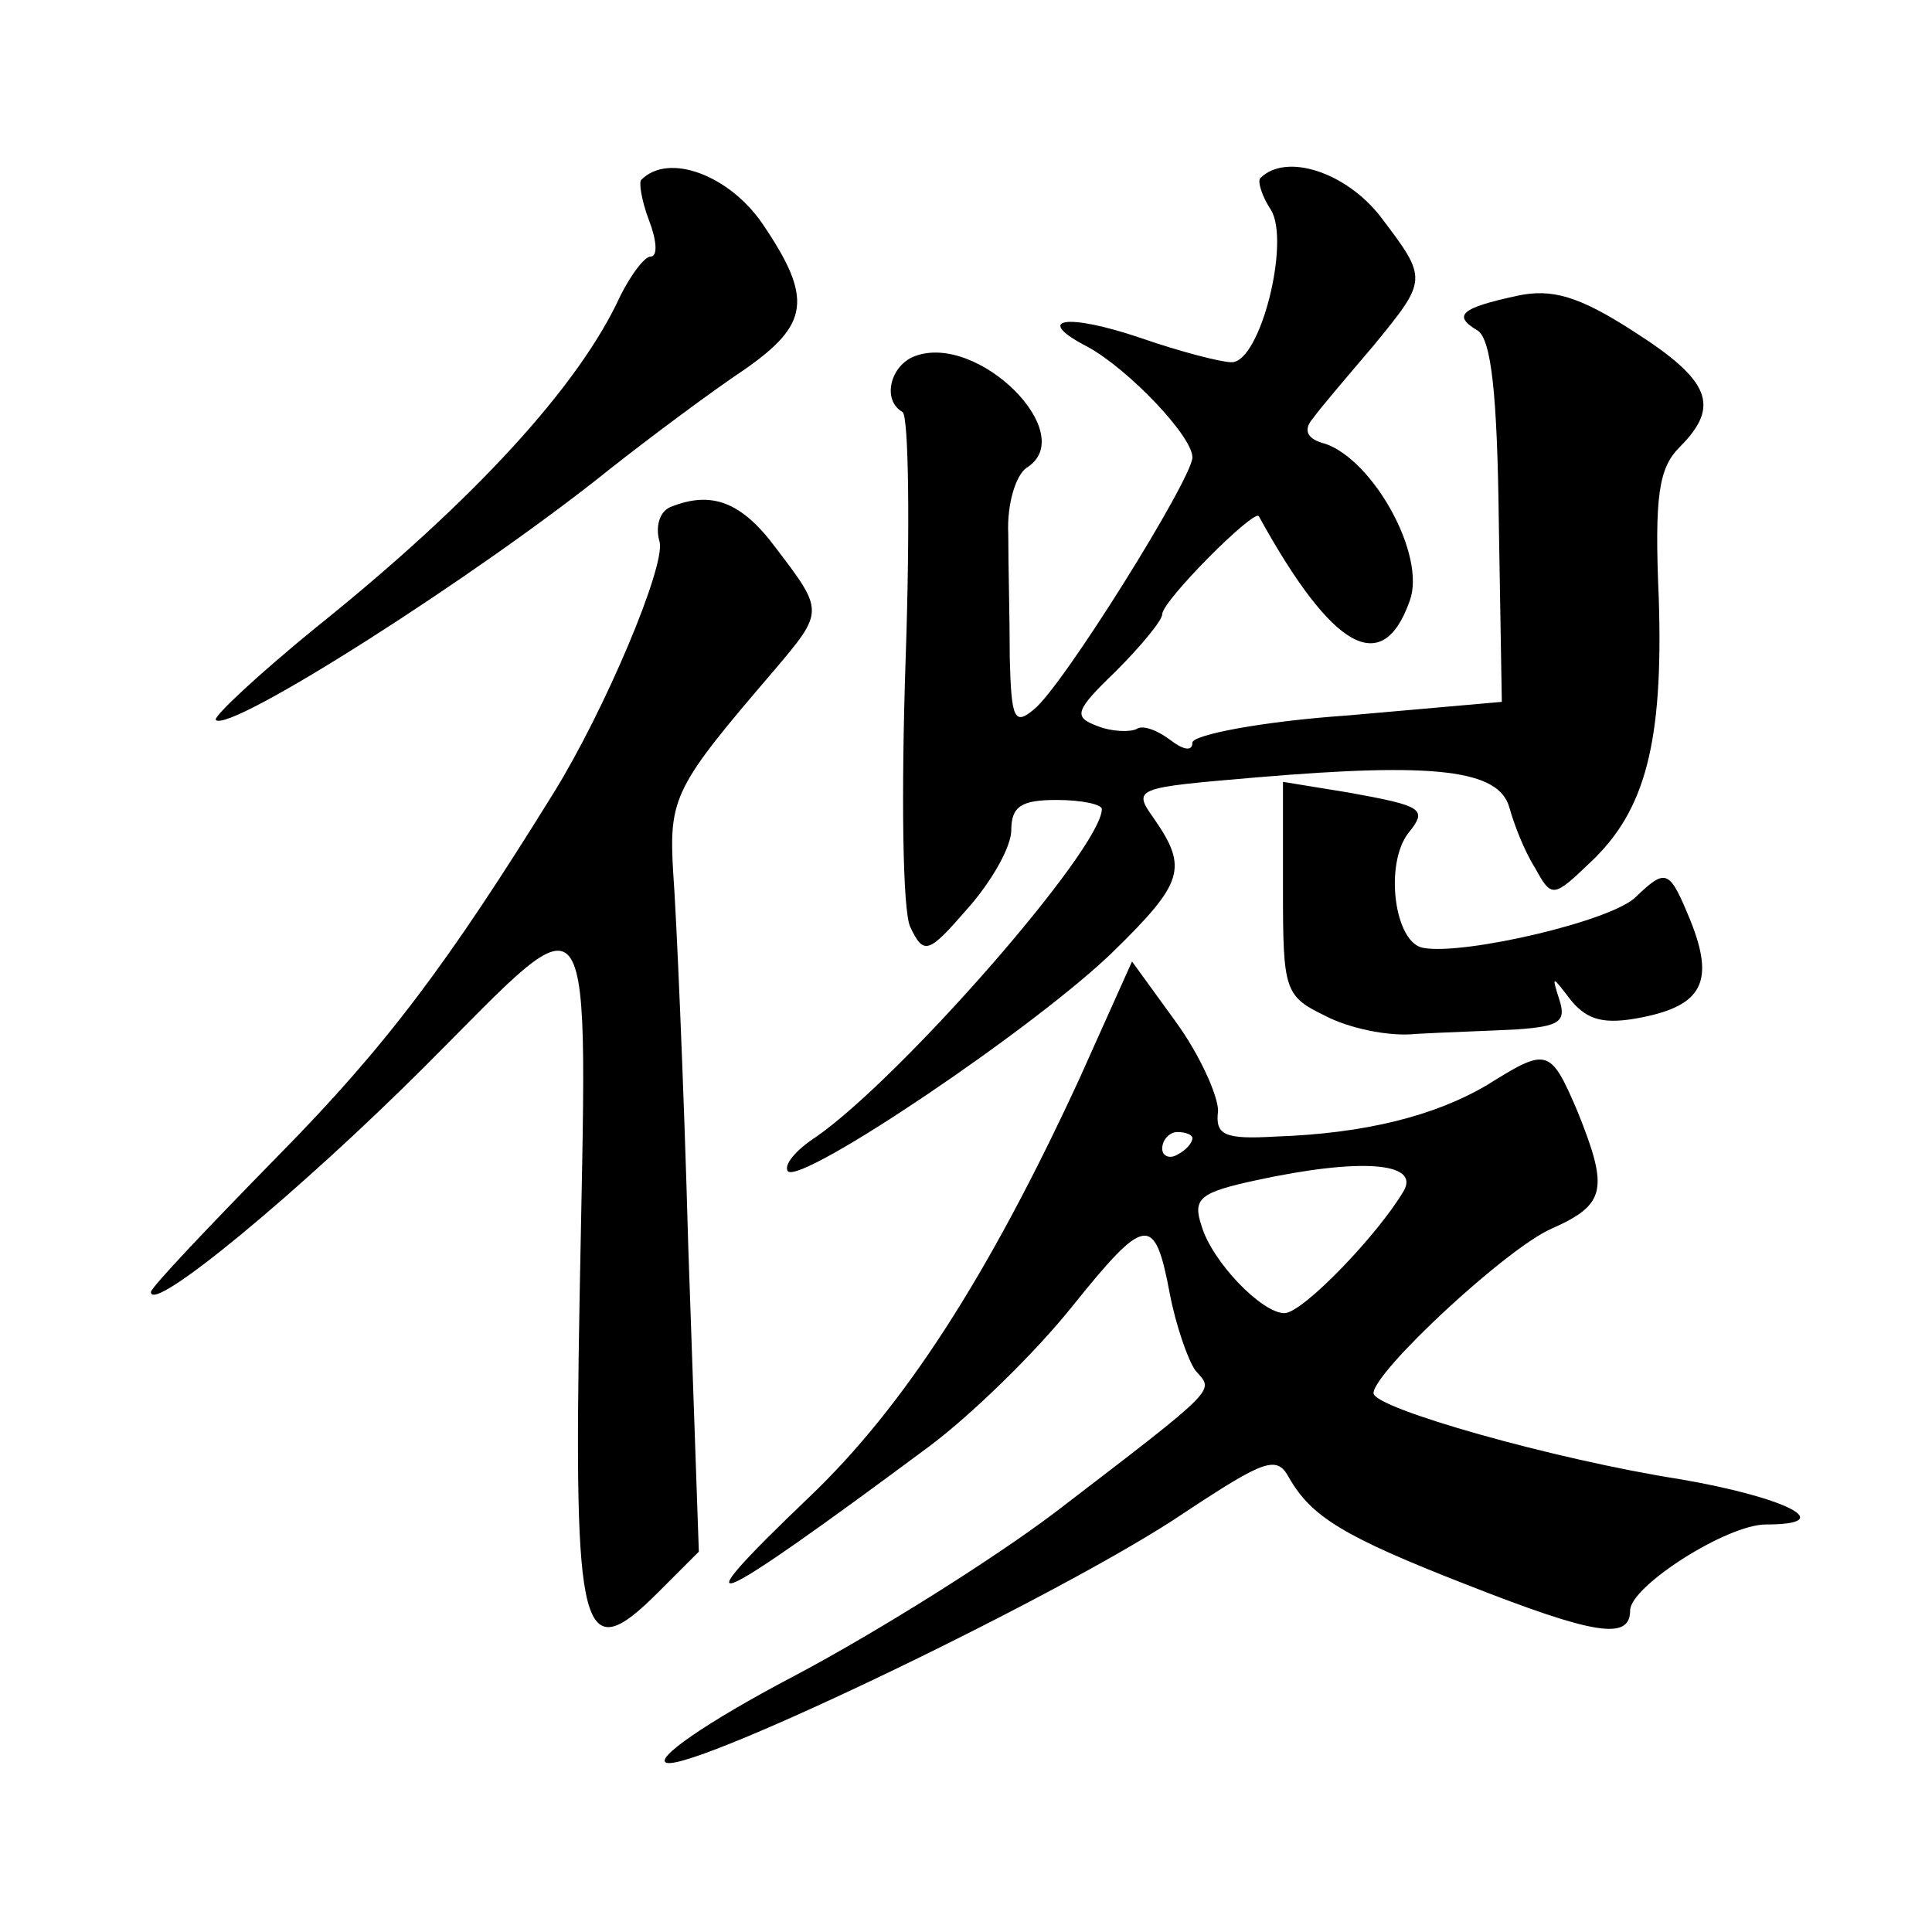 <?xml version="1.0" standalone="no"?>
<!DOCTYPE svg PUBLIC "-//W3C//DTD SVG 20010904//EN"
 "http://www.w3.org/TR/2001/REC-SVG-20010904/DTD/svg10.dtd">
<svg version="1.0" xmlns="http://www.w3.org/2000/svg"
 width="128pt" height="128pt" viewBox="0 0 128 128"
 preserveAspectRatio="xMidYMid meet">
<g transform="translate(0,128) scale(0.1,-0.1)"
fill="#0" stroke="none">
<path d="M425 1161 c-2 -1 0 -14 5 -27 5 -13 6 -24 1 -24 -4 0 -13 -12 -20 -26
-27 -59 -96 -135 -202 -220 -38 -31 -68 -59 -66 -61 9 -9 174 96 262 167 28 22
67 51 88 65 43 30 46 47 12 97 -22 32 -62 47 -80 29z M835 1162 c-2 -2 1 -12 7
-21 13 -21 -7 -101 -26 -101 -7 0 -34 7 -60 16 -50 17 -72 13 -35 -6 27 -15 69
-59 69 -73 0 -14 -86 -152 -105 -167 -13 -11 -15 -6 -16 34 0 25 -1 62 -1 82 -1
20 5 39 12 44 36 22 -32 90 -74 74 -16 -6 -22 -29 -8 -37 4 -3 5 -76 2 -164 -3
-89 -2 -166 3 -177 9 -19 12 -18 38 12 16 18 29 41 29 52 0 16 7 20 30 20 17 0
30 -3 30 -6 0 -26 -132 -177 -189 -217 -14 -9 -22 -19 -19 -23 9 -9 165 96 216
146 46 45 49 55 27 87 -15 21 -14 21 68 28 118 10 160 5 167 -20 3 -11 10 -29 17
-40 11 -20 12 -20 37 4 36 34 48 79 45 174 -3 69 0 87 14 101 27 27 20 44 -30 76
-37 24 -55 29 -78 24 -37 -8 -43 -13 -26 -23 9 -6 13 -42 14 -127 l2 -119 -102
-9 c-58 -4 -103 -13 -103 -18 0 -6 -6 -5 -15 2 -8 6 -18 10 -22 7 -4 -2 -16 -2
-26 2 -16 6 -15 10 12 36 17 17 31 34 31 38 0 9 61 70 64 65 49 -89 82 -107 100
-56 11 30 -24 93 -56 104 -12 3 -15 9 -8 17 5 7 23 28 40 48 36 44 36 44 5 85 -23
30 -63 43 -80 26z M444 944 c-7 -3 -10 -13 -7 -23 4 -16 -36 -111 -70 -166 -70
-113 -111 -168 -183 -241 -46 -47 -84 -87 -84 -90 0 -15 99 67 182 150 115 115
107 126 102 -154 -4 -225 1 -246 52 -195 l27 27 -7 202 c-3 110 -8 222 -10 248
-3 50 1 57 67 134 33 39 33 39 1 81 -23 31 -43 38 -70 27z M850 691 c0 -67 1 -71
28 -84 15 -8 42 -14 60 -12 17 1 48 2 67 3 28 2 33 5 28 20 -5 16 -5 16 8 -1 11
-13 22 -16 47 -11 40 8 48 24 32 64 -14 34 -16 35 -36 16 -15 -16 -114 -39 -141
-34 -19 3 -26 55 -10 76 13 16 10 18 -40 27 l-43 7 0 -71z M715 565 c-60 -130 -116
-217 -179 -277 -89 -85 -68 -76 80 34 28 21 70 62 94 92 49 61 55 62 65 9 4 -21
12 -44 17 -51 12 -14 18 -9 -93 -94 -41 -31 -119 -80 -174 -109 -57 -30 -93 -55
-83 -57 21 -4 265 113 343 166 53 35 61 38 69 23 15 -26 36 -39 118 -71 84 -33
108 -37 108 -17 0 16 64 57 90 57 49 0 13 18 -57 30 -83 13 -203 47 -203 57 0 14
88 96 118 109 36 16 38 26 17 78 -18 42 -20 42 -60 17 -34 -20 -80 -32 -140 -34
-34 -2 -40 1 -38 17 0 10 -12 37 -28 59 l-29 40 -35 -78z m75 -39 c0 -3 -4 -8 -10
-11 -5 -3 -10 -1 -10 4 0 6 5 11 10 11 6 0 10 -2 10 -4z m140 -35 c-17 -29 -67
-81 -79 -81 -15 0 -48 34 -55 58 -6 18 -1 22 36 30 69 15 109 12 98 -7z"/>
</g>
</svg>
